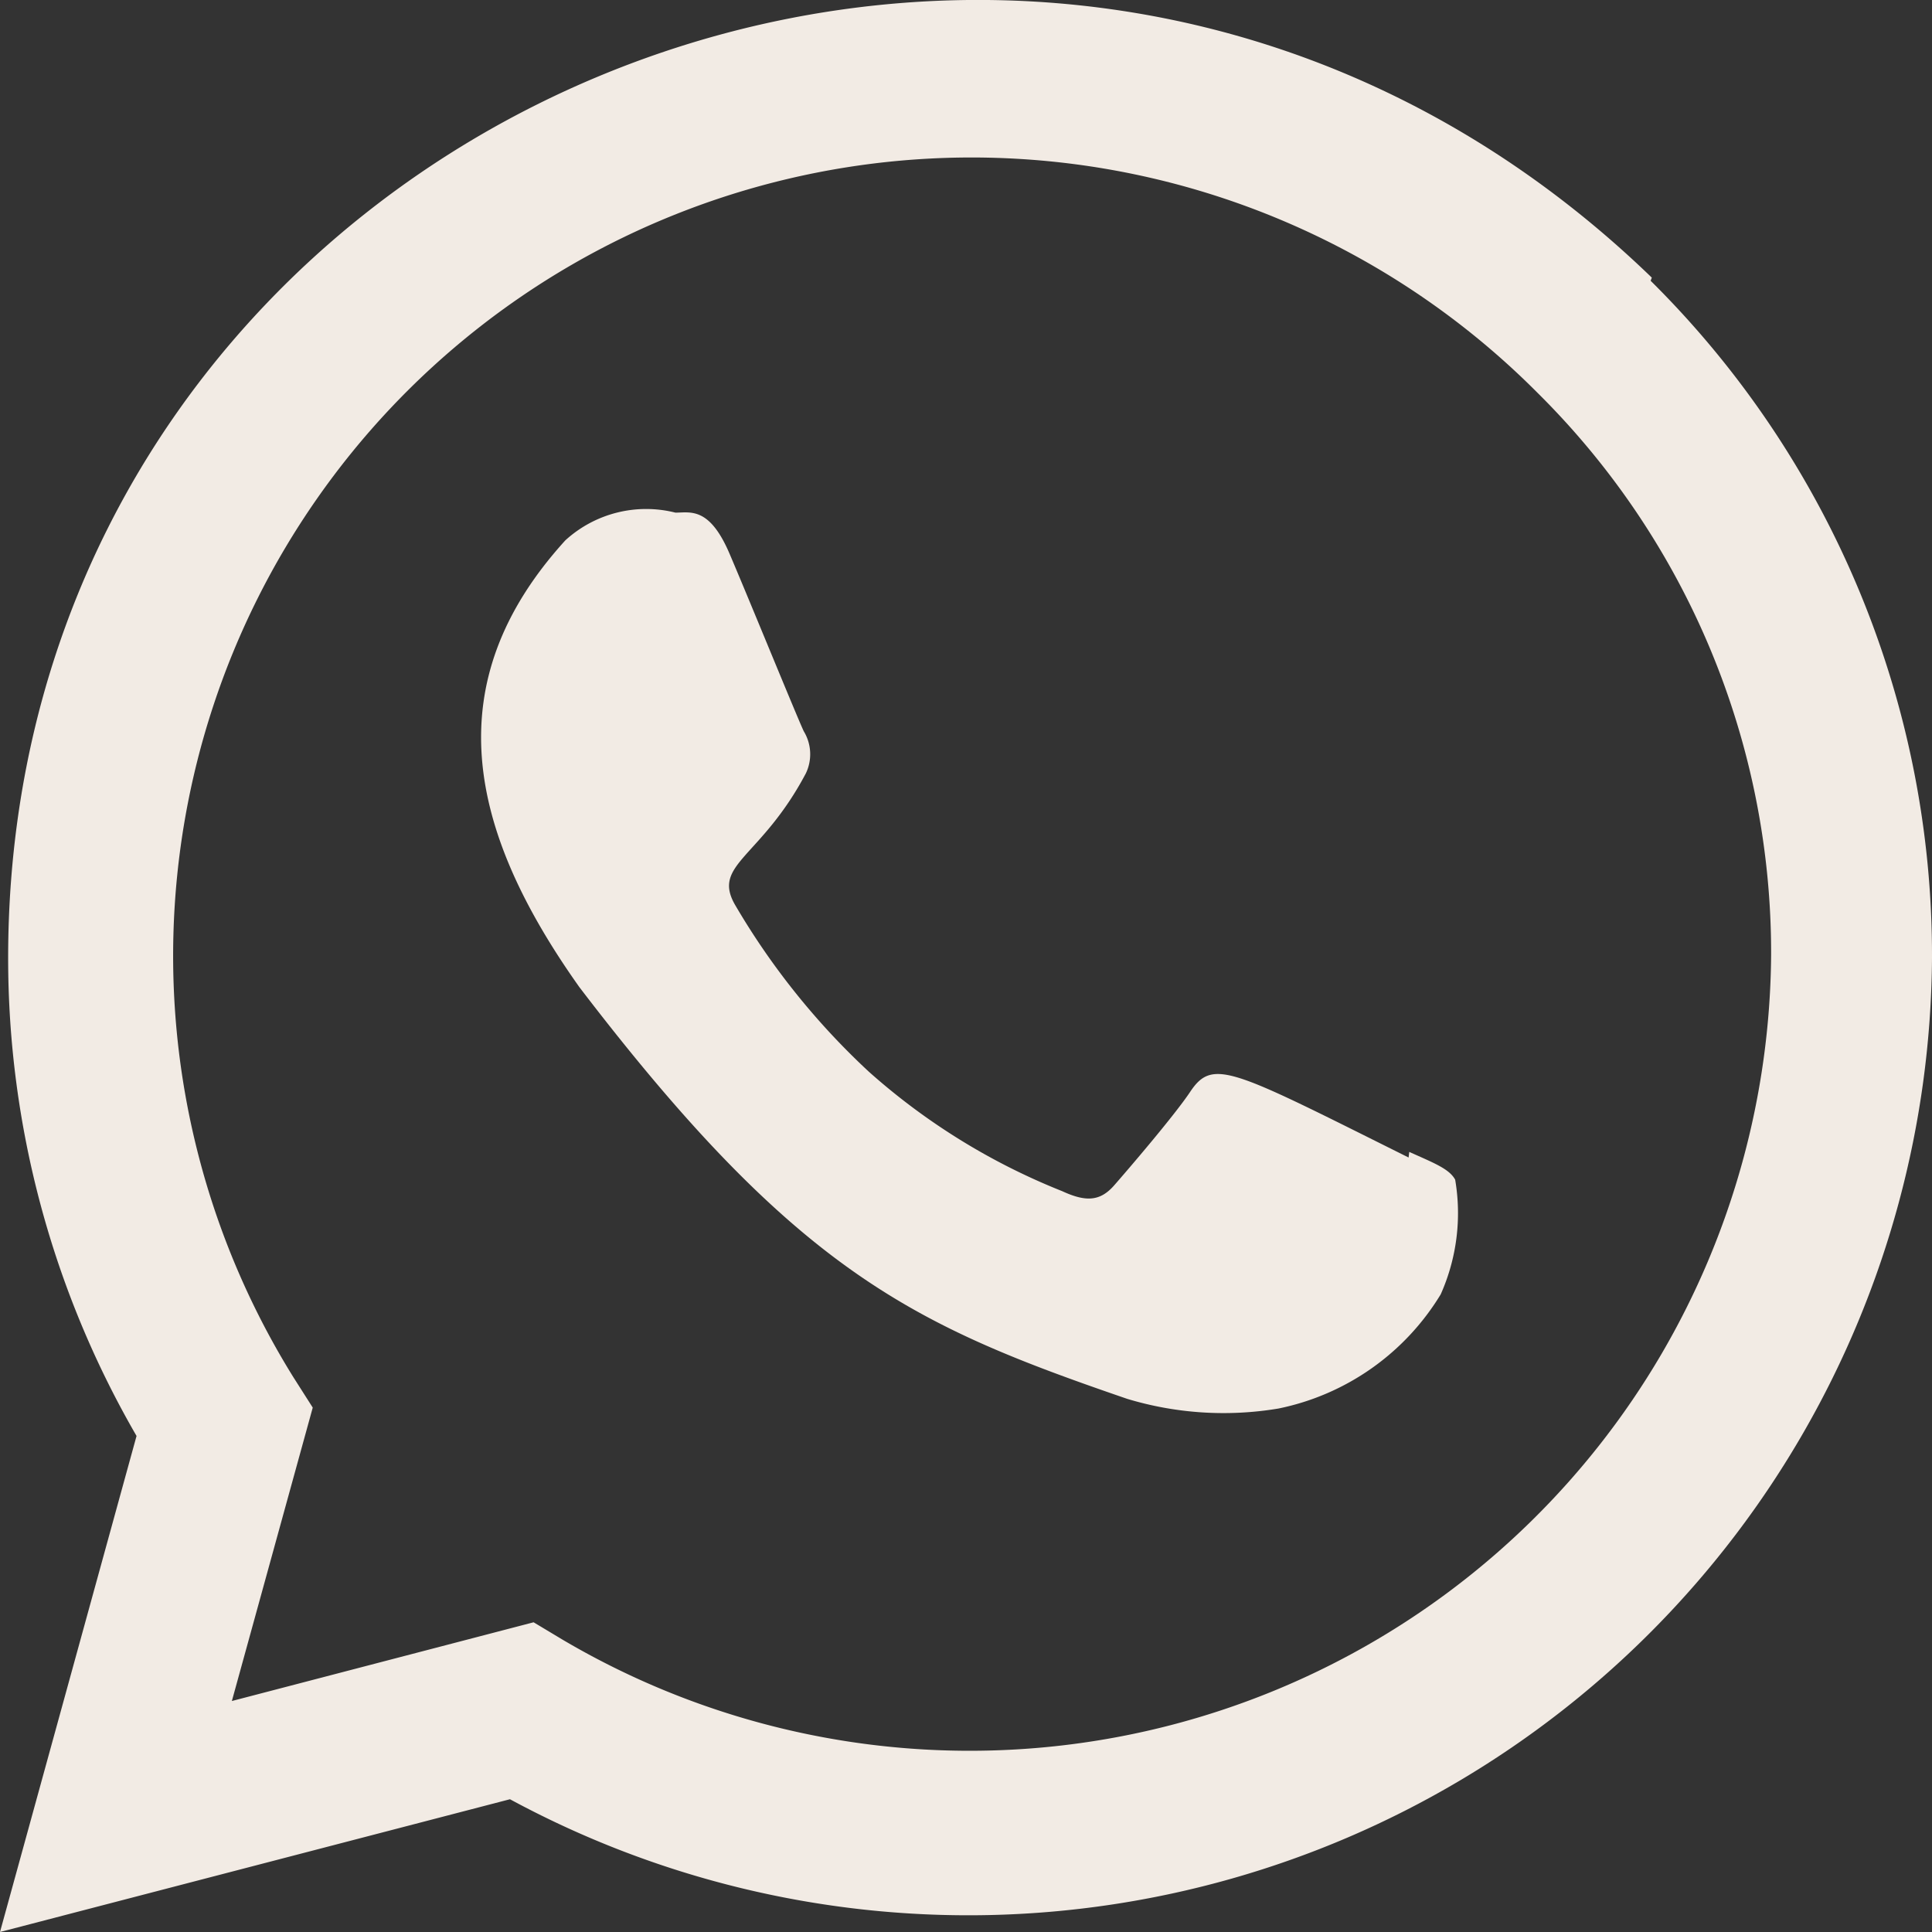 <svg xmlns="http://www.w3.org/2000/svg" width="33.18" height="33.18" viewBox="0 0 33.18 33.18"><rect x="0" y="0" width="33.18" height="33.18" fill="#333333" stroke="none"/><g transform="translate(0 0)"><path d="M21.917,17.349l-.012.1c-3.04-1.515-3.358-1.717-3.751-1.128-.272.408-1.066,1.333-1.305,1.606s-.482.29-.893.1a11.22,11.22,0,0,1-3.322-2.053,12.543,12.543,0,0,1-2.295-2.862c-.405-.7.442-.8,1.214-2.259a.76.76,0,0,0-.035-.724c-.1-.207-.929-2.24-1.275-3.05s-.673-.705-.929-.705a2.058,2.058,0,0,0-1.891.476c-2.231,2.453-1.669,4.982.241,7.673,3.752,4.911,5.751,5.815,9.406,7.07a5.72,5.72,0,0,0,2.6.167A4.254,4.254,0,0,0,22.456,19.8a3.422,3.422,0,0,0,.249-1.97c-.1-.187-.373-.29-.788-.477Z" transform="translate(2.286 2.43)" fill="#f2ebe4"/><path d="M28.368,4.768C17.739-5.508.147,1.945.14,16.442a16.363,16.363,0,0,0,2.205,8.219L0,33.18,8.758,30.9A16.549,16.549,0,0,0,33.18,16.45,16.305,16.305,0,0,0,28.348,4.822ZM30.417,16.4A13.764,13.764,0,0,1,9.664,28.161l-.5-.3L3.982,29.213l1.389-5.039-.33-.518A13.711,13.711,0,0,1,26.4,6.741,13.532,13.532,0,0,1,30.417,16.4Z" transform="translate(0 0)" fill="#f2ebe4"/></g></svg>